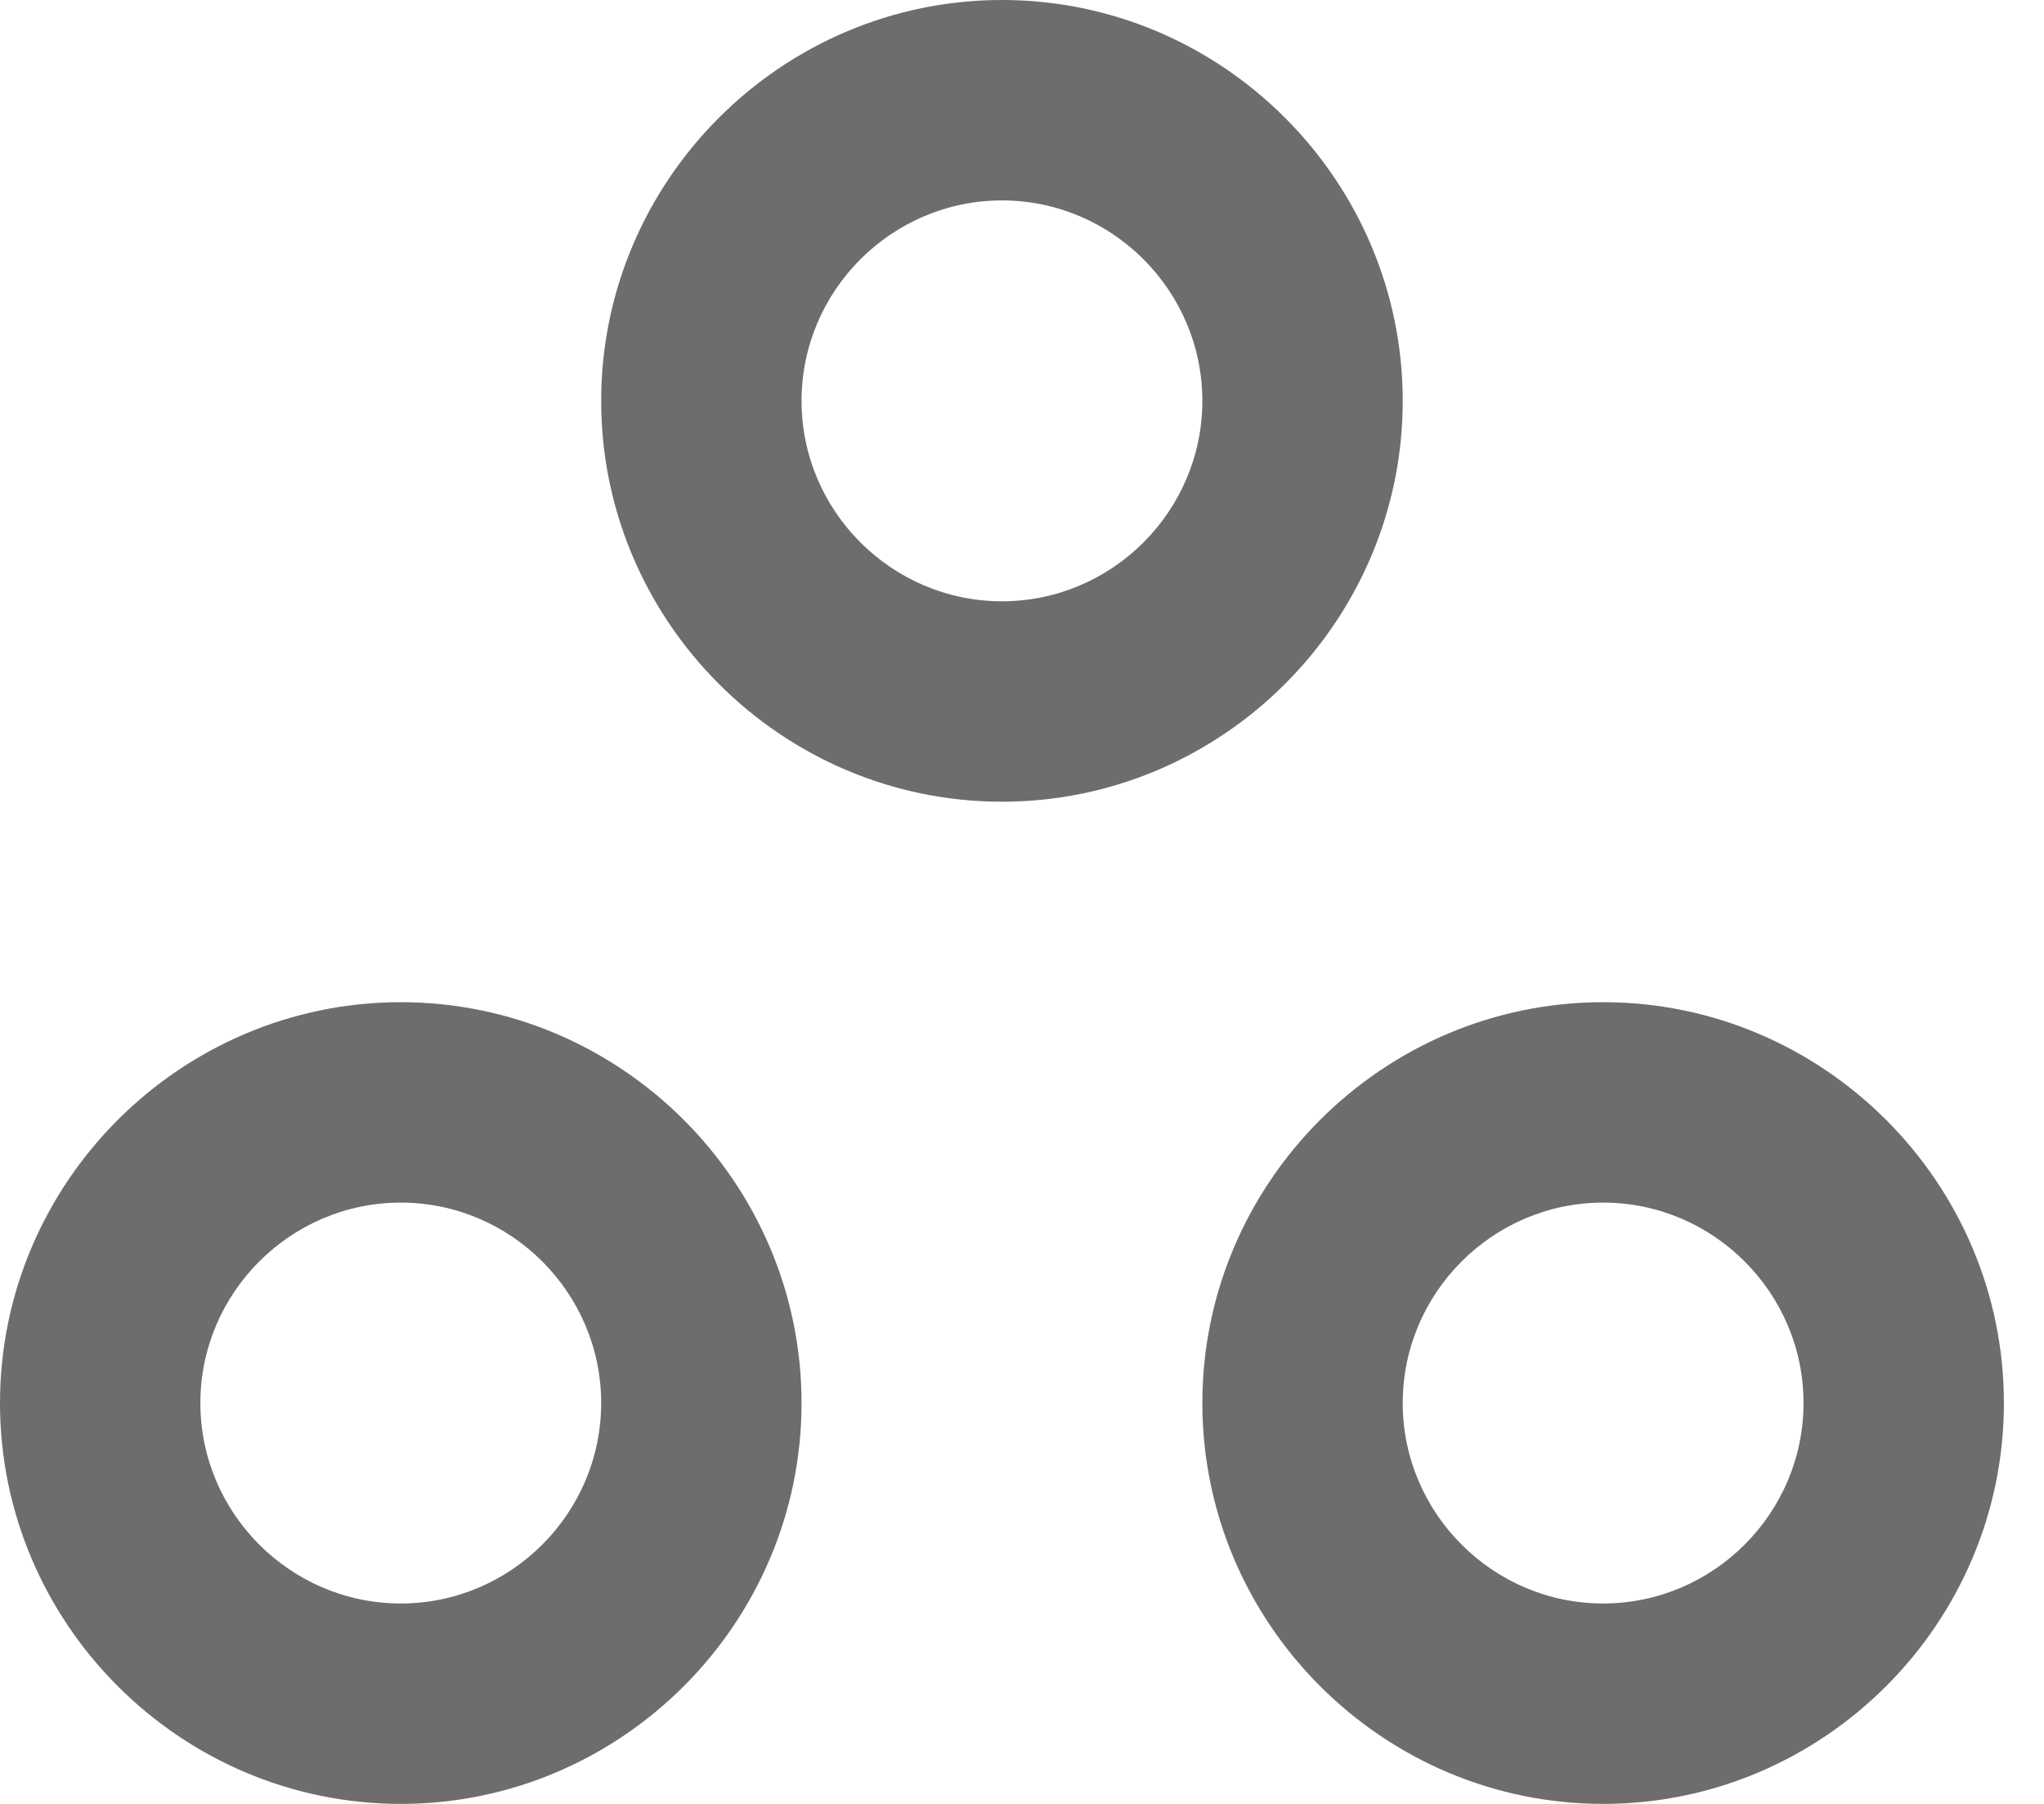 <?xml version="1.0" encoding="utf-8"?>
<svg xmlns="http://www.w3.org/2000/svg" fill="none" height="100%" overflow="visible" preserveAspectRatio="none" style="display: block;" viewBox="0 0 34 30" width="100%">
<path d="M6.667 20C8.5 20 10 21.5 10 23.333C10 25.167 8.5 26.667 6.667 26.667C4.833 26.667 3.333 25.167 3.333 23.333C3.333 21.5 4.833 20 6.667 20ZM6.667 16.667C3 16.667 0 19.667 0 23.333C0 27 3 30 6.667 30C10.333 30 13.333 27 13.333 23.333C13.333 19.667 10.333 16.667 6.667 16.667ZM16.667 3.333C18.5 3.333 20 4.833 20 6.667C20 8.5 18.5 10 16.667 10C14.833 10 13.333 8.5 13.333 6.667C13.333 4.833 14.833 3.333 16.667 3.333ZM16.667 0C13 0 10 3 10 6.667C10 10.333 13 13.333 16.667 13.333C20.333 13.333 23.333 10.333 23.333 6.667C23.333 3 20.333 0 16.667 0ZM26.667 20C28.5 20 30 21.5 30 23.333C30 25.167 28.5 26.667 26.667 26.667C24.833 26.667 23.333 25.167 23.333 23.333C23.333 21.5 24.833 20 26.667 20ZM26.667 16.667C23 16.667 20 19.667 20 23.333C20 27 23 30 26.667 30C30.333 30 33.333 27 33.333 23.333C33.333 19.667 30.333 16.667 26.667 16.667Z" fill="#6D6D6D" id="Vector"/>
</svg>